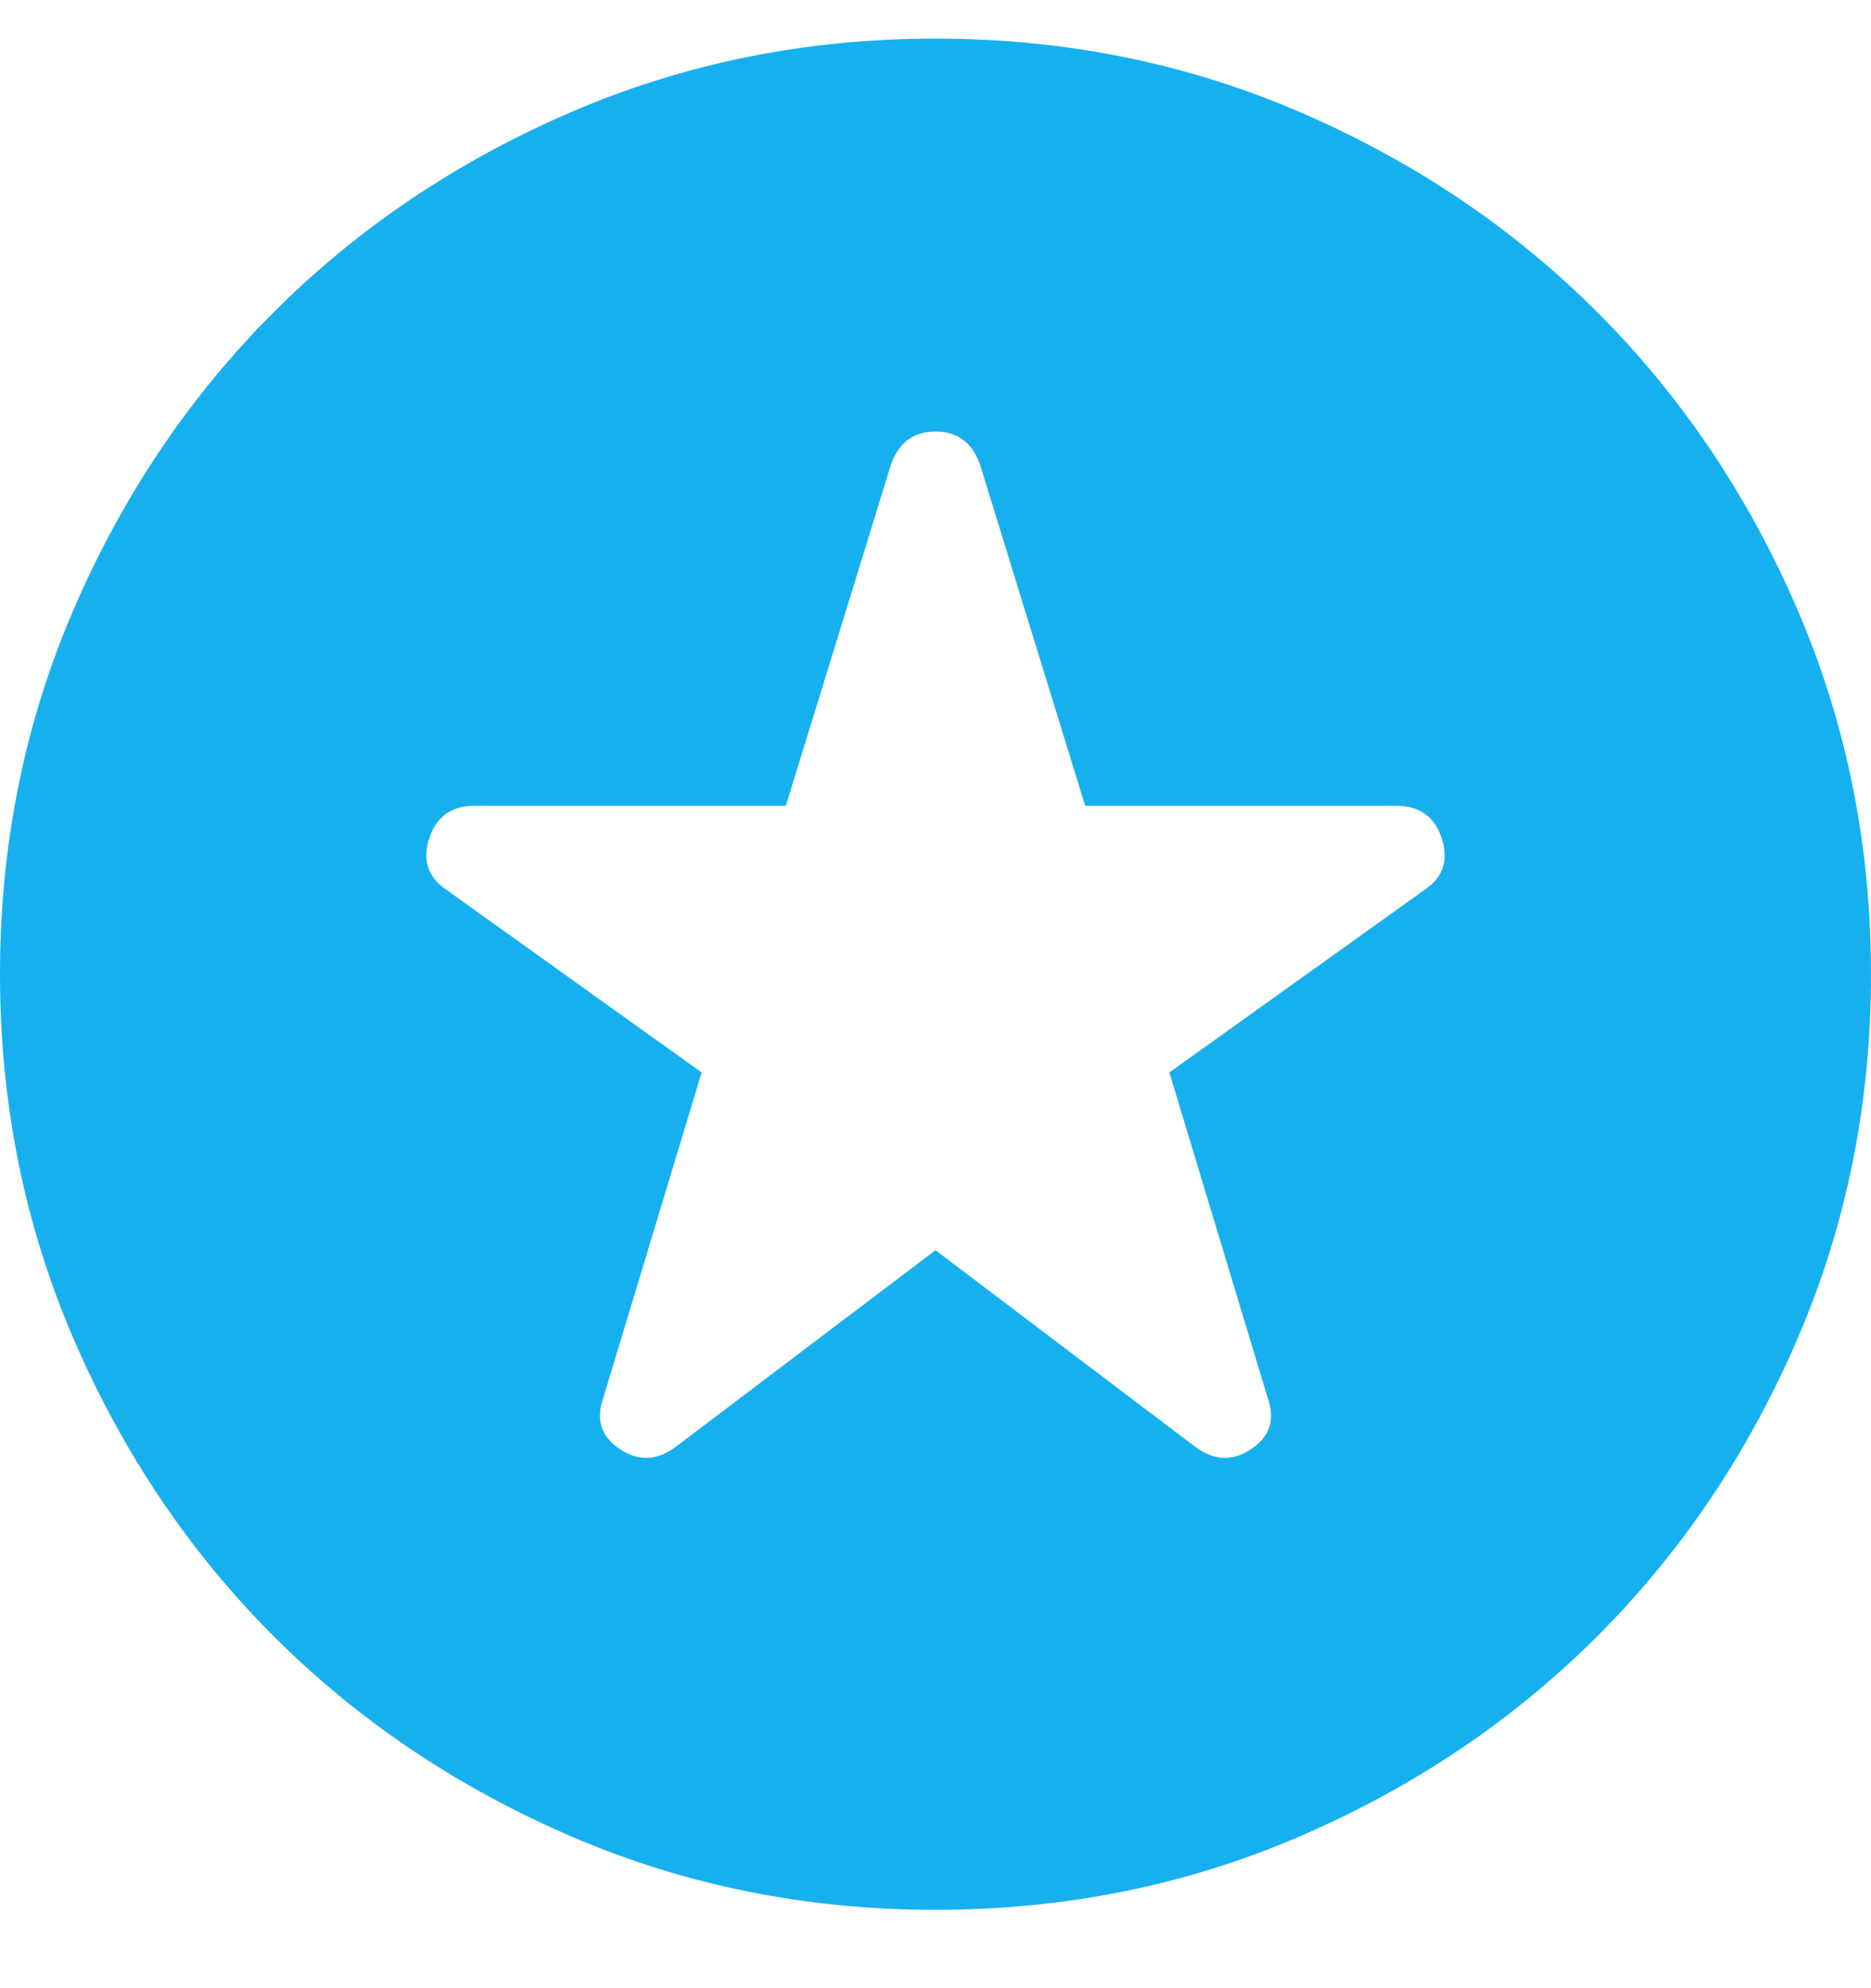 <svg width="16" height="17" viewBox="0 0 16 17" fill="none" xmlns="http://www.w3.org/2000/svg">
<path d="M8 10.69L10.22 12.37C10.38 12.49 10.54 12.497 10.7 12.39C10.86 12.283 10.907 12.137 10.84 11.95L10 9.17L12.18 7.61C12.34 7.503 12.39 7.357 12.33 7.17C12.27 6.983 12.14 6.89 11.94 6.89H9.28L8.38 3.97C8.313 3.783 8.187 3.69 8 3.69C7.813 3.69 7.687 3.783 7.62 3.97L6.72 6.89H4.06C3.86 6.89 3.73 6.983 3.67 7.17C3.61 7.357 3.66 7.503 3.82 7.61L6 9.17L5.16 11.95C5.093 12.137 5.14 12.283 5.3 12.39C5.46 12.497 5.62 12.49 5.78 12.37L8 10.69ZM8 16.33C6.893 16.33 5.853 16.12 4.88 15.7C3.907 15.28 3.06 14.71 2.34 13.99C1.62 13.27 1.05 12.423 0.63 11.45C0.21 10.477 0 9.437 0 8.33C0 7.223 0.21 6.183 0.63 5.21C1.05 4.237 1.62 3.39 2.34 2.67C3.06 1.95 3.907 1.38 4.88 0.96C5.853 0.54 6.893 0.33 8 0.33C9.107 0.33 10.147 0.54 11.12 0.96C12.093 1.38 12.94 1.95 13.66 2.67C14.38 3.39 14.95 4.237 15.37 5.21C15.79 6.183 16 7.223 16 8.33C16 9.437 15.79 10.477 15.37 11.45C14.95 12.423 14.38 13.27 13.66 13.99C12.94 14.71 12.093 15.28 11.12 15.7C10.147 16.12 9.107 16.33 8 16.33Z" fill="#17B0EF"/>
</svg>
